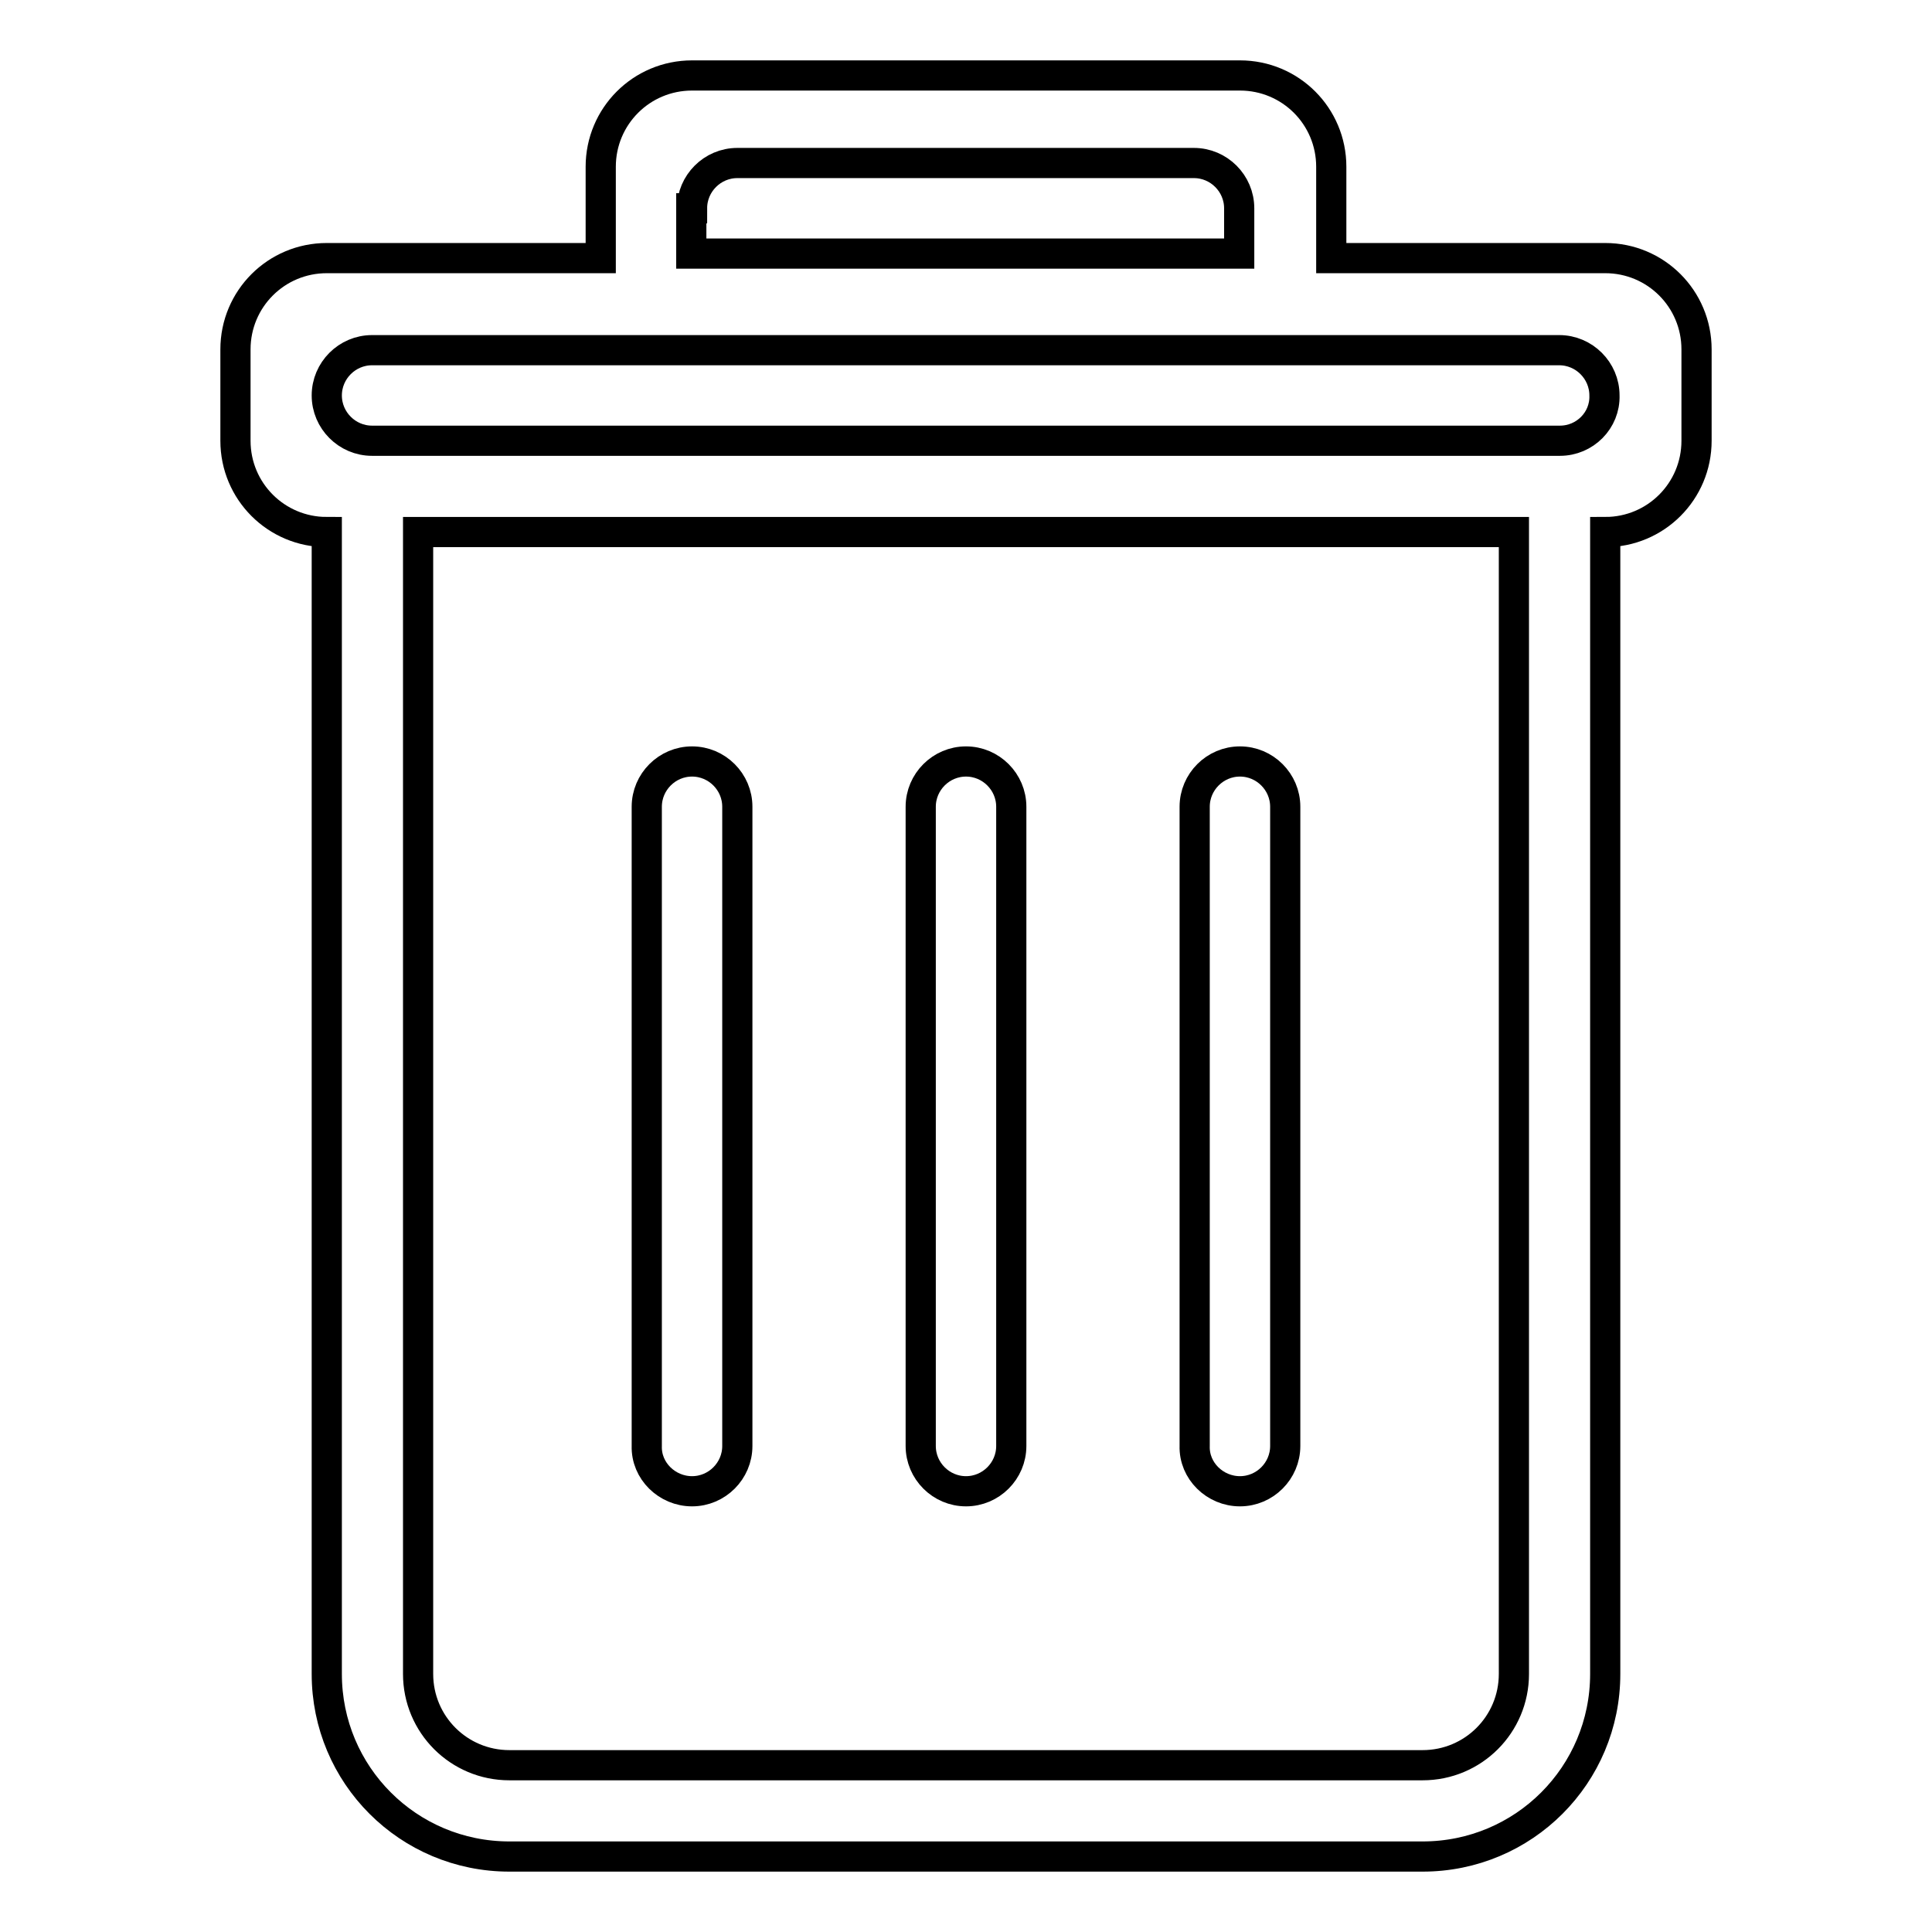 <?xml version="1.0" encoding="utf-8"?>
<!-- Svg Vector Icons : http://www.onlinewebfonts.com/icon -->
<!DOCTYPE svg PUBLIC "-//W3C//DTD SVG 1.1//EN" "http://www.w3.org/Graphics/SVG/1.1/DTD/svg11.dtd">
<svg version="1.1" xmlns="http://www.w3.org/2000/svg" xmlns:xlink="http://www.w3.org/1999/xlink" x="0px" y="0px" viewBox="0 0 256 256" enable-background="new 0 0 256 256" xml:space="preserve">
<g><g><path stroke-width="4" fill-opacity="0" stroke="#000000"  d="M128,197.6c3.3,0,6-2.7,6-6v-84.7c0-3.3-2.7-6-6-6c-3.3,0-6,2.7-6,6v84.7C122,194.9,124.7,197.6,128,197.6z"/><path stroke-width="4" fill-opacity="0" stroke="#000000"  d="M164.3,197.6c3.3,0,6-2.7,6-6v-84.7c0-3.3-2.7-6-6-6c-3.3,0-6,2.7-6,6v84.7C158.2,194.9,161,197.6,164.3,197.6z"/><path stroke-width="4" fill-opacity="0" stroke="#000000"  d="M91.7,197.6c3.3,0,6-2.7,6-6v-84.7c0-3.3-2.7-6-6-6c-3.3,0-6,2.7-6,6v84.7C85.6,194.9,88.4,197.6,91.7,197.6z"/><path stroke-width="4" fill-opacity="0" stroke="#000000"  d="M212.7,34.2h-36.3V22.1c0-6.7-5.4-12.1-12.1-12.1H91.7c-6.7,0-12.1,5.4-12.1,12.1v12.1H43.3c-6.7,0-12.1,5.4-12.1,12.1v12.1c0,6.7,5.4,12.1,12.1,12.1v151.3c0,13.4,10.8,24.2,24.2,24.2h121c13.4,0,24.2-10.8,24.2-24.2V70.5c6.7,0,12.1-5.4,12.1-12.1V46.3C224.8,39.6,219.4,34.2,212.7,34.2z M91.7,27.6c0-3.3,2.7-6,6-6h60.5c3.3,0,6,2.7,6,6v6c-5.9,0-72.6,0-72.6,0V27.6z M200.6,221.8c0,6.7-5.4,12.1-12.1,12.1h-121c-6.7,0-12.1-5.4-12.1-12.1V70.5c8.3,0,138.4,0,145.2,0V221.8L200.6,221.8z M206.7,58.4H49.3c-3.3,0-6-2.7-6-6c0-3.3,2.7-6,6-6h157.3c3.3,0,6,2.7,6,6C212.7,55.7,210,58.4,206.7,58.4z"/></g></g>
</svg>